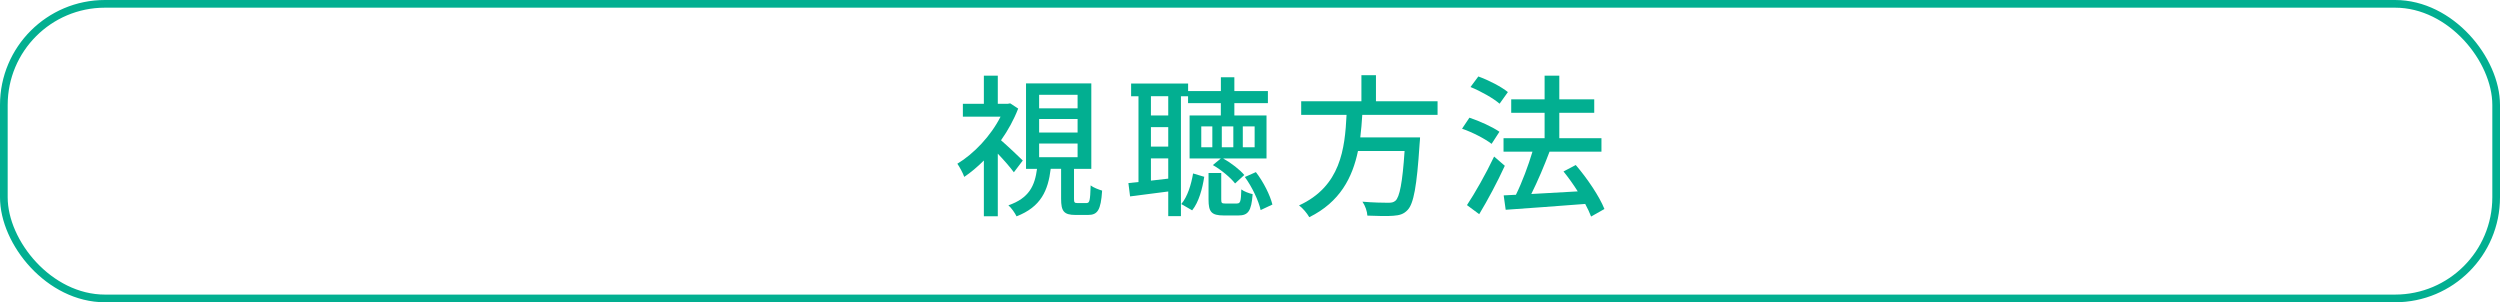 <?xml version="1.0" encoding="UTF-8"?>
<svg id="_レイヤー_2" data-name="レイヤー 2" xmlns="http://www.w3.org/2000/svg" viewBox="0 0 488.15 59.02">
  <defs>
    <style>
      .cls-1 {
        fill: none;
        stroke: #02af91;
        stroke-miterlimit: 10;
        stroke-width: 1.5px;
      }

      .cls-2 {
        fill: #02af91;
        stroke-width: 0px;
      }
    </style>
  </defs>
  <g id="design">
    <g>
      <g>
        <path class="cls-2" d="M197.97,33.65c-.66-.93-1.97-2.42-3.14-3.65v12.23h-2.72v-10.89c-1.26,1.25-2.54,2.33-3.83,3.2-.24-.72-.96-2.03-1.35-2.57,3.23-1.94,6.55-5.44,8.44-9.19h-7.36v-2.51h4.1v-5.5h2.72v5.5h1.94l.48-.09,1.56,1.02c-.84,2.18-2,4.28-3.35,6.19,1.32,1.14,3.62,3.32,4.25,3.95l-1.74,2.3ZM212.18,39.64c.57,0,.69-.42.78-3.44.51.42,1.56.81,2.24,1.02-.24,3.83-.9,4.75-2.75,4.75h-2.45c-2.3,0-2.81-.75-2.81-3.17v-5.84h-2.03c-.51,4.25-1.92,7.45-6.67,9.28-.3-.63-1.02-1.67-1.59-2.15,4.07-1.41,5.15-3.83,5.59-7.12h-2.15v-16.69h12.75v16.69h-3.38v5.84c0,.72.09.84.69.84h1.8ZM202.9,21.15h7.51v-2.64h-7.51v2.64ZM202.9,25.88h7.51v-2.64h-7.51v2.64ZM202.9,30.69h7.51v-2.67h-7.51v2.67Z"/>
        <path class="cls-2" d="M230.59,18.78v23.42h-2.48v-4.81c-2.67.33-5.3.69-7.45.96l-.33-2.6,1.97-.21v-16.75h-1.44v-2.48h11.13v1.47h6.4v-2.69h2.63v2.69h6.55v2.36h-6.55v2.4h6.28v8.4h-8.47c1.56.87,3.29,2.21,4.13,3.23l-1.8,1.65c-.9-1.17-2.75-2.69-4.34-3.59l1.56-1.29h-6.1v-8.4h6.1v-2.4h-6.4v-1.34h-1.41ZM228.11,18.78h-3.38v3.77h3.38v-3.77ZM228.11,24.83h-3.38v3.8h3.38v-3.8ZM228.11,34.88v-3.95h-3.38v4.34l3.38-.39ZM230.65,39.85c1.23-1.44,1.95-3.83,2.31-5.98l2.18.65c-.36,2.31-1.05,4.94-2.36,6.55l-2.13-1.23ZM236.72,24.68h-2.16v4.07h2.16v-4.07ZM241.51,39.73c.66,0,.81-.3.87-2.75.48.39,1.53.78,2.21.93-.24,3.35-.9,4.16-2.78,4.16h-2.87c-2.42,0-2.96-.72-2.96-3.11v-5.18h2.48v5.15c0,.72.09.81.84.81h2.21ZM240.82,24.68h-2.25v4.07h2.25v-4.07ZM242.67,28.75h2.31v-4.07h-2.31v4.07ZM245.22,33.6c1.5,1.94,2.78,4.52,3.23,6.34l-2.3,1.08c-.39-1.82-1.65-4.49-3.08-6.46l2.15-.95Z"/>
        <path class="cls-2" d="M266,22.4c-.09,1.47-.21,2.96-.39,4.43h11.67s-.03.87-.09,1.29c-.54,8.32-1.17,11.64-2.33,12.87-.78.84-1.59,1.05-2.81,1.14-1.08.09-3.05.06-5.06-.03-.03-.81-.42-1.95-.96-2.72,2.06.18,4.16.21,5,.21.66,0,1.05-.06,1.44-.39.81-.69,1.38-3.5,1.79-9.72h-9.1c-1.08,5.18-3.5,9.96-9.51,12.93-.42-.75-1.26-1.77-2-2.3,8.14-3.74,8.95-11.04,9.28-17.68h-8.86v-2.66h11.76v-5.09h2.84v5.09h12.03v2.66h-14.69Z"/>
        <path class="cls-2" d="M291.25,28.09c-1.23-.96-3.74-2.27-5.77-2.96l1.44-2.15c2,.66,4.55,1.83,5.86,2.75l-1.53,2.36ZM293.83,32.37c-1.44,3.14-3.32,6.67-5,9.45l-2.39-1.77c1.53-2.3,3.68-6.07,5.3-9.48l2.09,1.8ZM292.81,20.25c-1.2-1.05-3.68-2.45-5.68-3.26l1.53-2.06c2,.72,4.49,2,5.77,3.05l-1.62,2.27ZM310.67,42.27c-.27-.72-.66-1.56-1.14-2.45-5.59.45-11.46.84-15.53,1.14l-.39-2.81,2.39-.12c1.2-2.42,2.42-5.71,3.23-8.41h-5.65v-2.63h8.02v-4.97h-6.52v-2.63h6.52v-4.61h2.87v4.61h6.82v2.63h-6.82v4.97h8.23v2.63h-10.14c-1.02,2.72-2.33,5.8-3.56,8.26,2.81-.15,5.95-.33,9.07-.51-.87-1.38-1.83-2.72-2.78-3.89l2.39-1.26c2.24,2.6,4.64,6.16,5.6,8.59l-2.6,1.47Z"/>
      </g>
      <rect class="cls-1" x=".75" y=".75" width="486.65" height="57.52" rx="19.74" ry="19.74"/>
    </g>
  </g>
</svg>